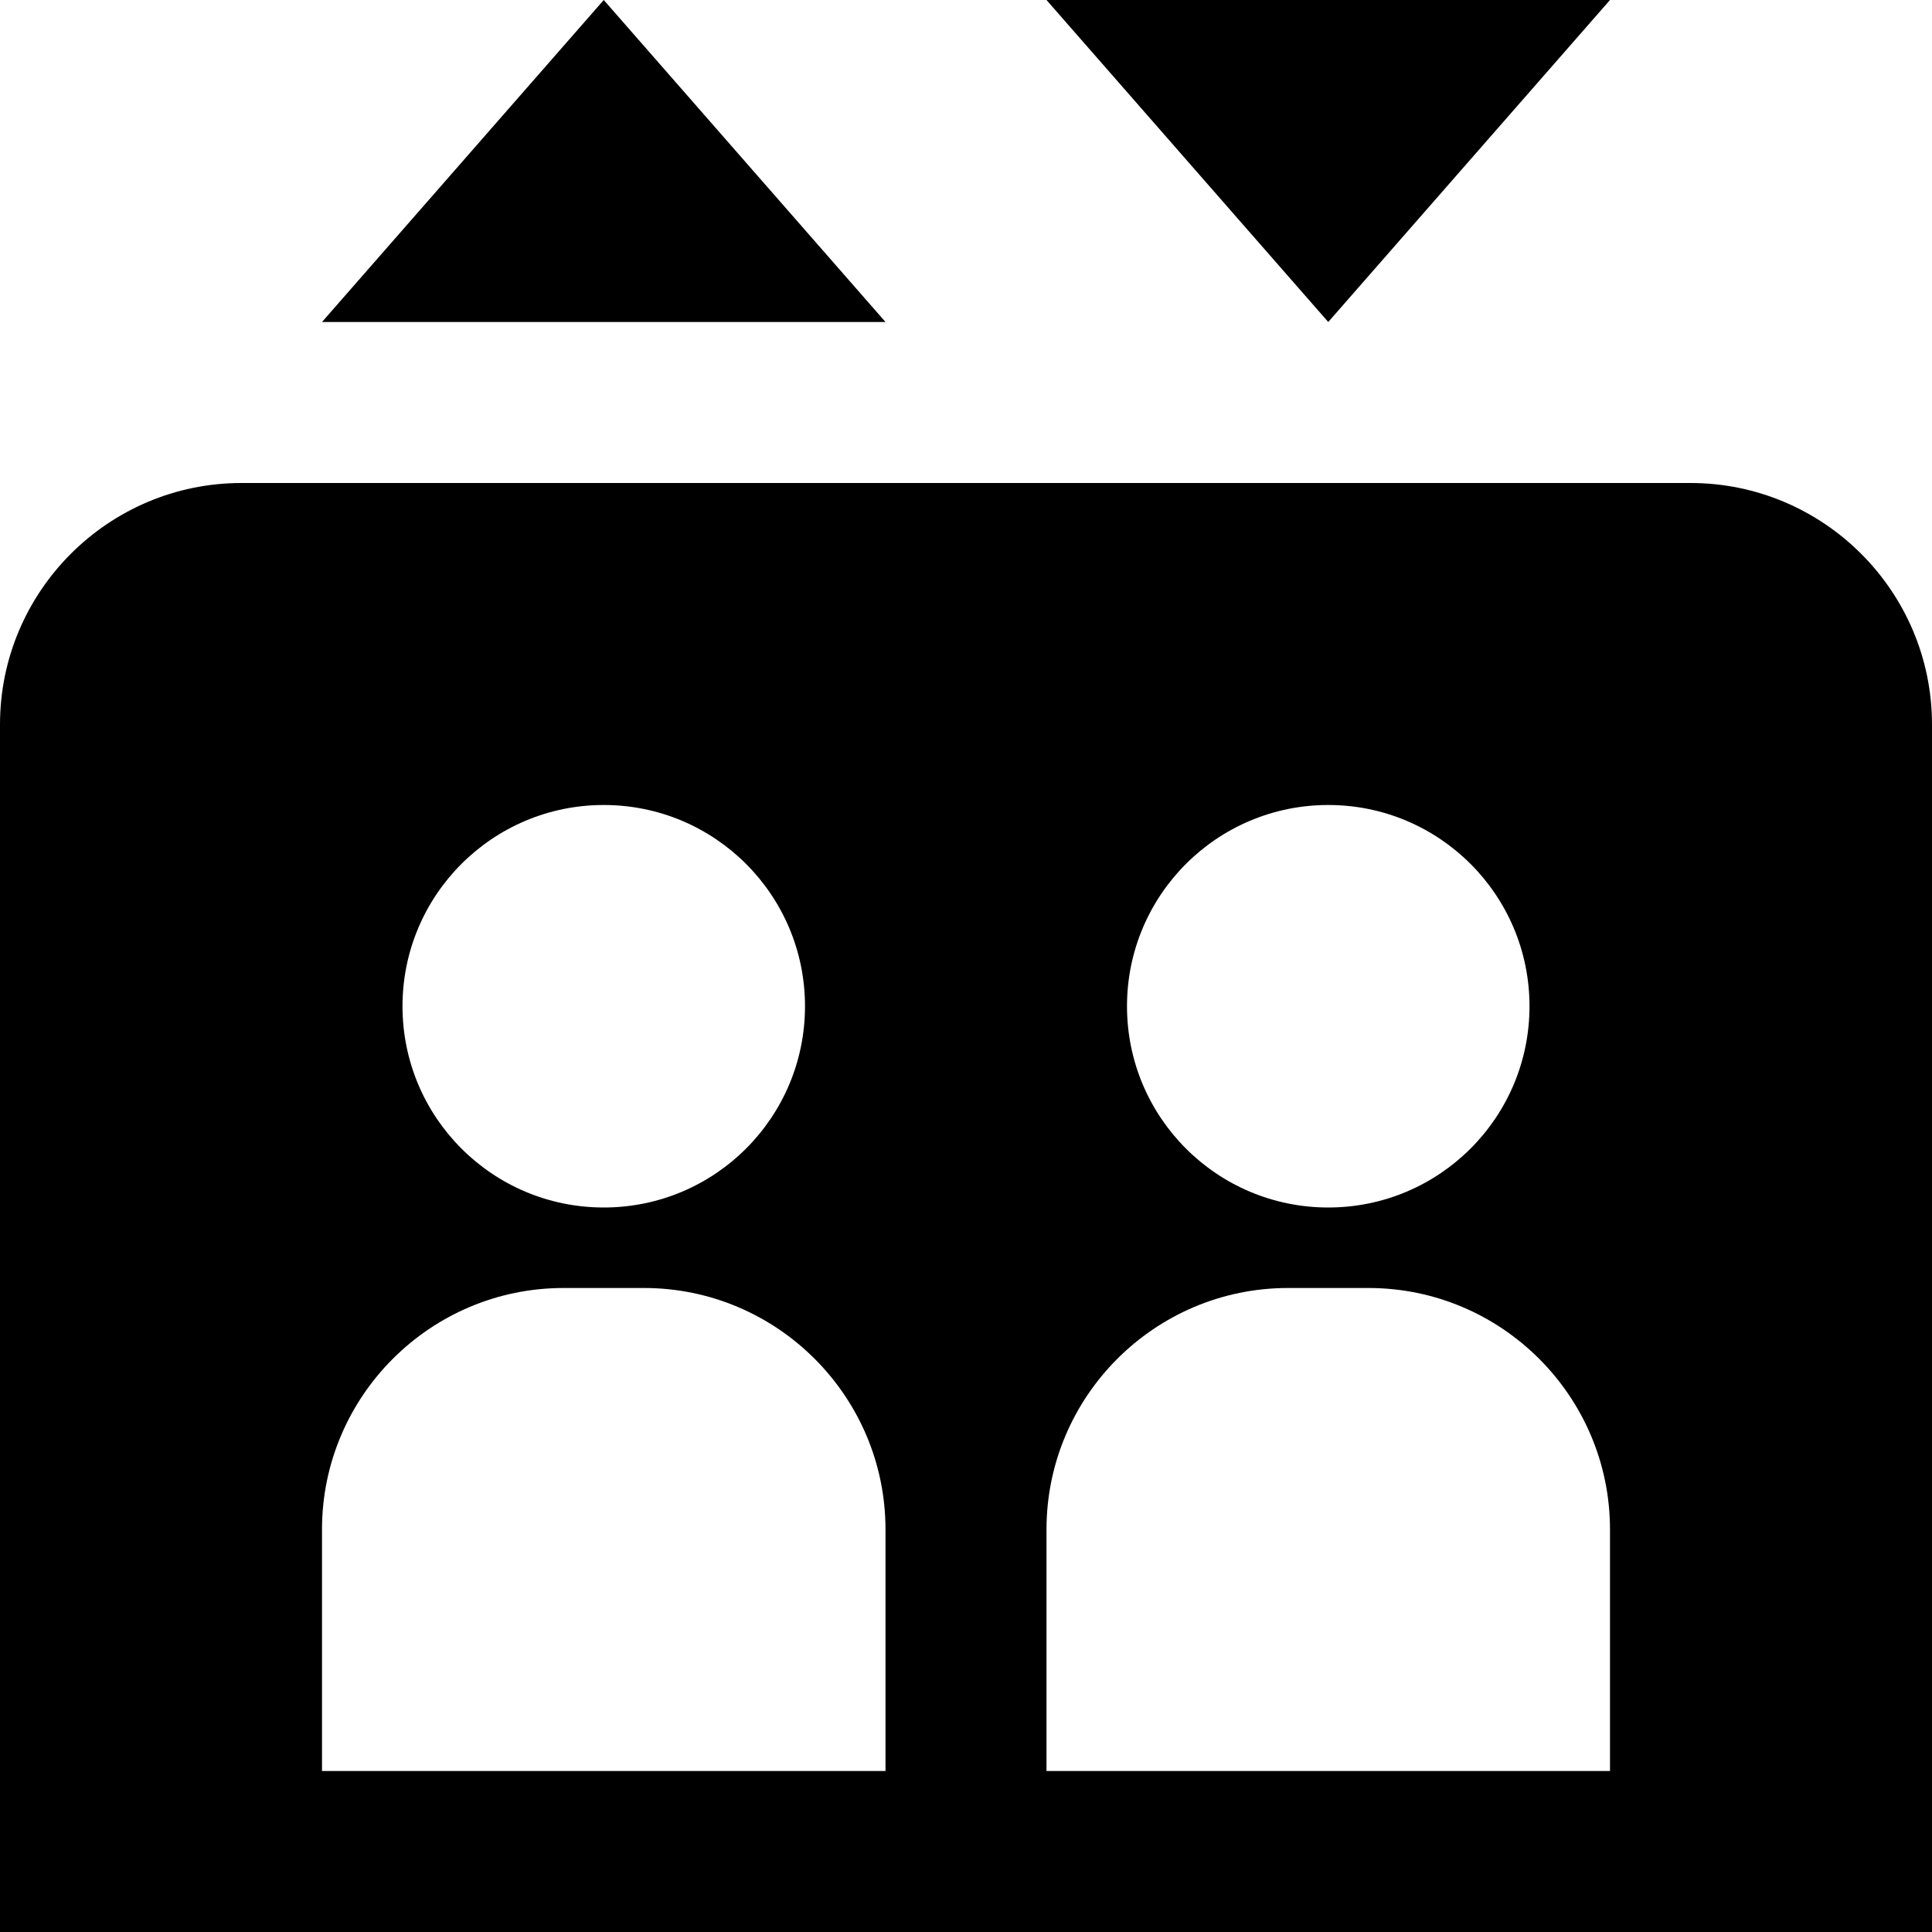 <?xml version="1.0" encoding="UTF-8"?>
<svg xmlns="http://www.w3.org/2000/svg" id="Layer_1" data-name="Layer 1" viewBox="0 0 24 24" width="512" height="512"><path d="m11,4h-7L7.5,0l3.5,4ZM20,0h-7l3.5,4,3.5-4Zm4,9v15H0v-15c0-1.654,1.346-3,3-3h18c1.654,0,3,1.346,3,3Zm-10,3.5c0,1.381,1.119,2.5,2.5,2.5s2.5-1.119,2.5-2.5-1.119-2.5-2.5-2.5-2.5,1.119-2.5,2.5Zm-9,0c0,1.381,1.119,2.5,2.5,2.5s2.5-1.119,2.5-2.5-1.119-2.5-2.5-2.5-2.5,1.119-2.5,2.5Zm6,6.5c0-1.654-1.346-3-3-3h-1c-1.654,0-3,1.346-3,3v3h7v-3Zm9,0c0-1.654-1.346-3-3-3h-1c-1.654,0-3,1.346-3,3v3h7v-3Z"/></svg>

